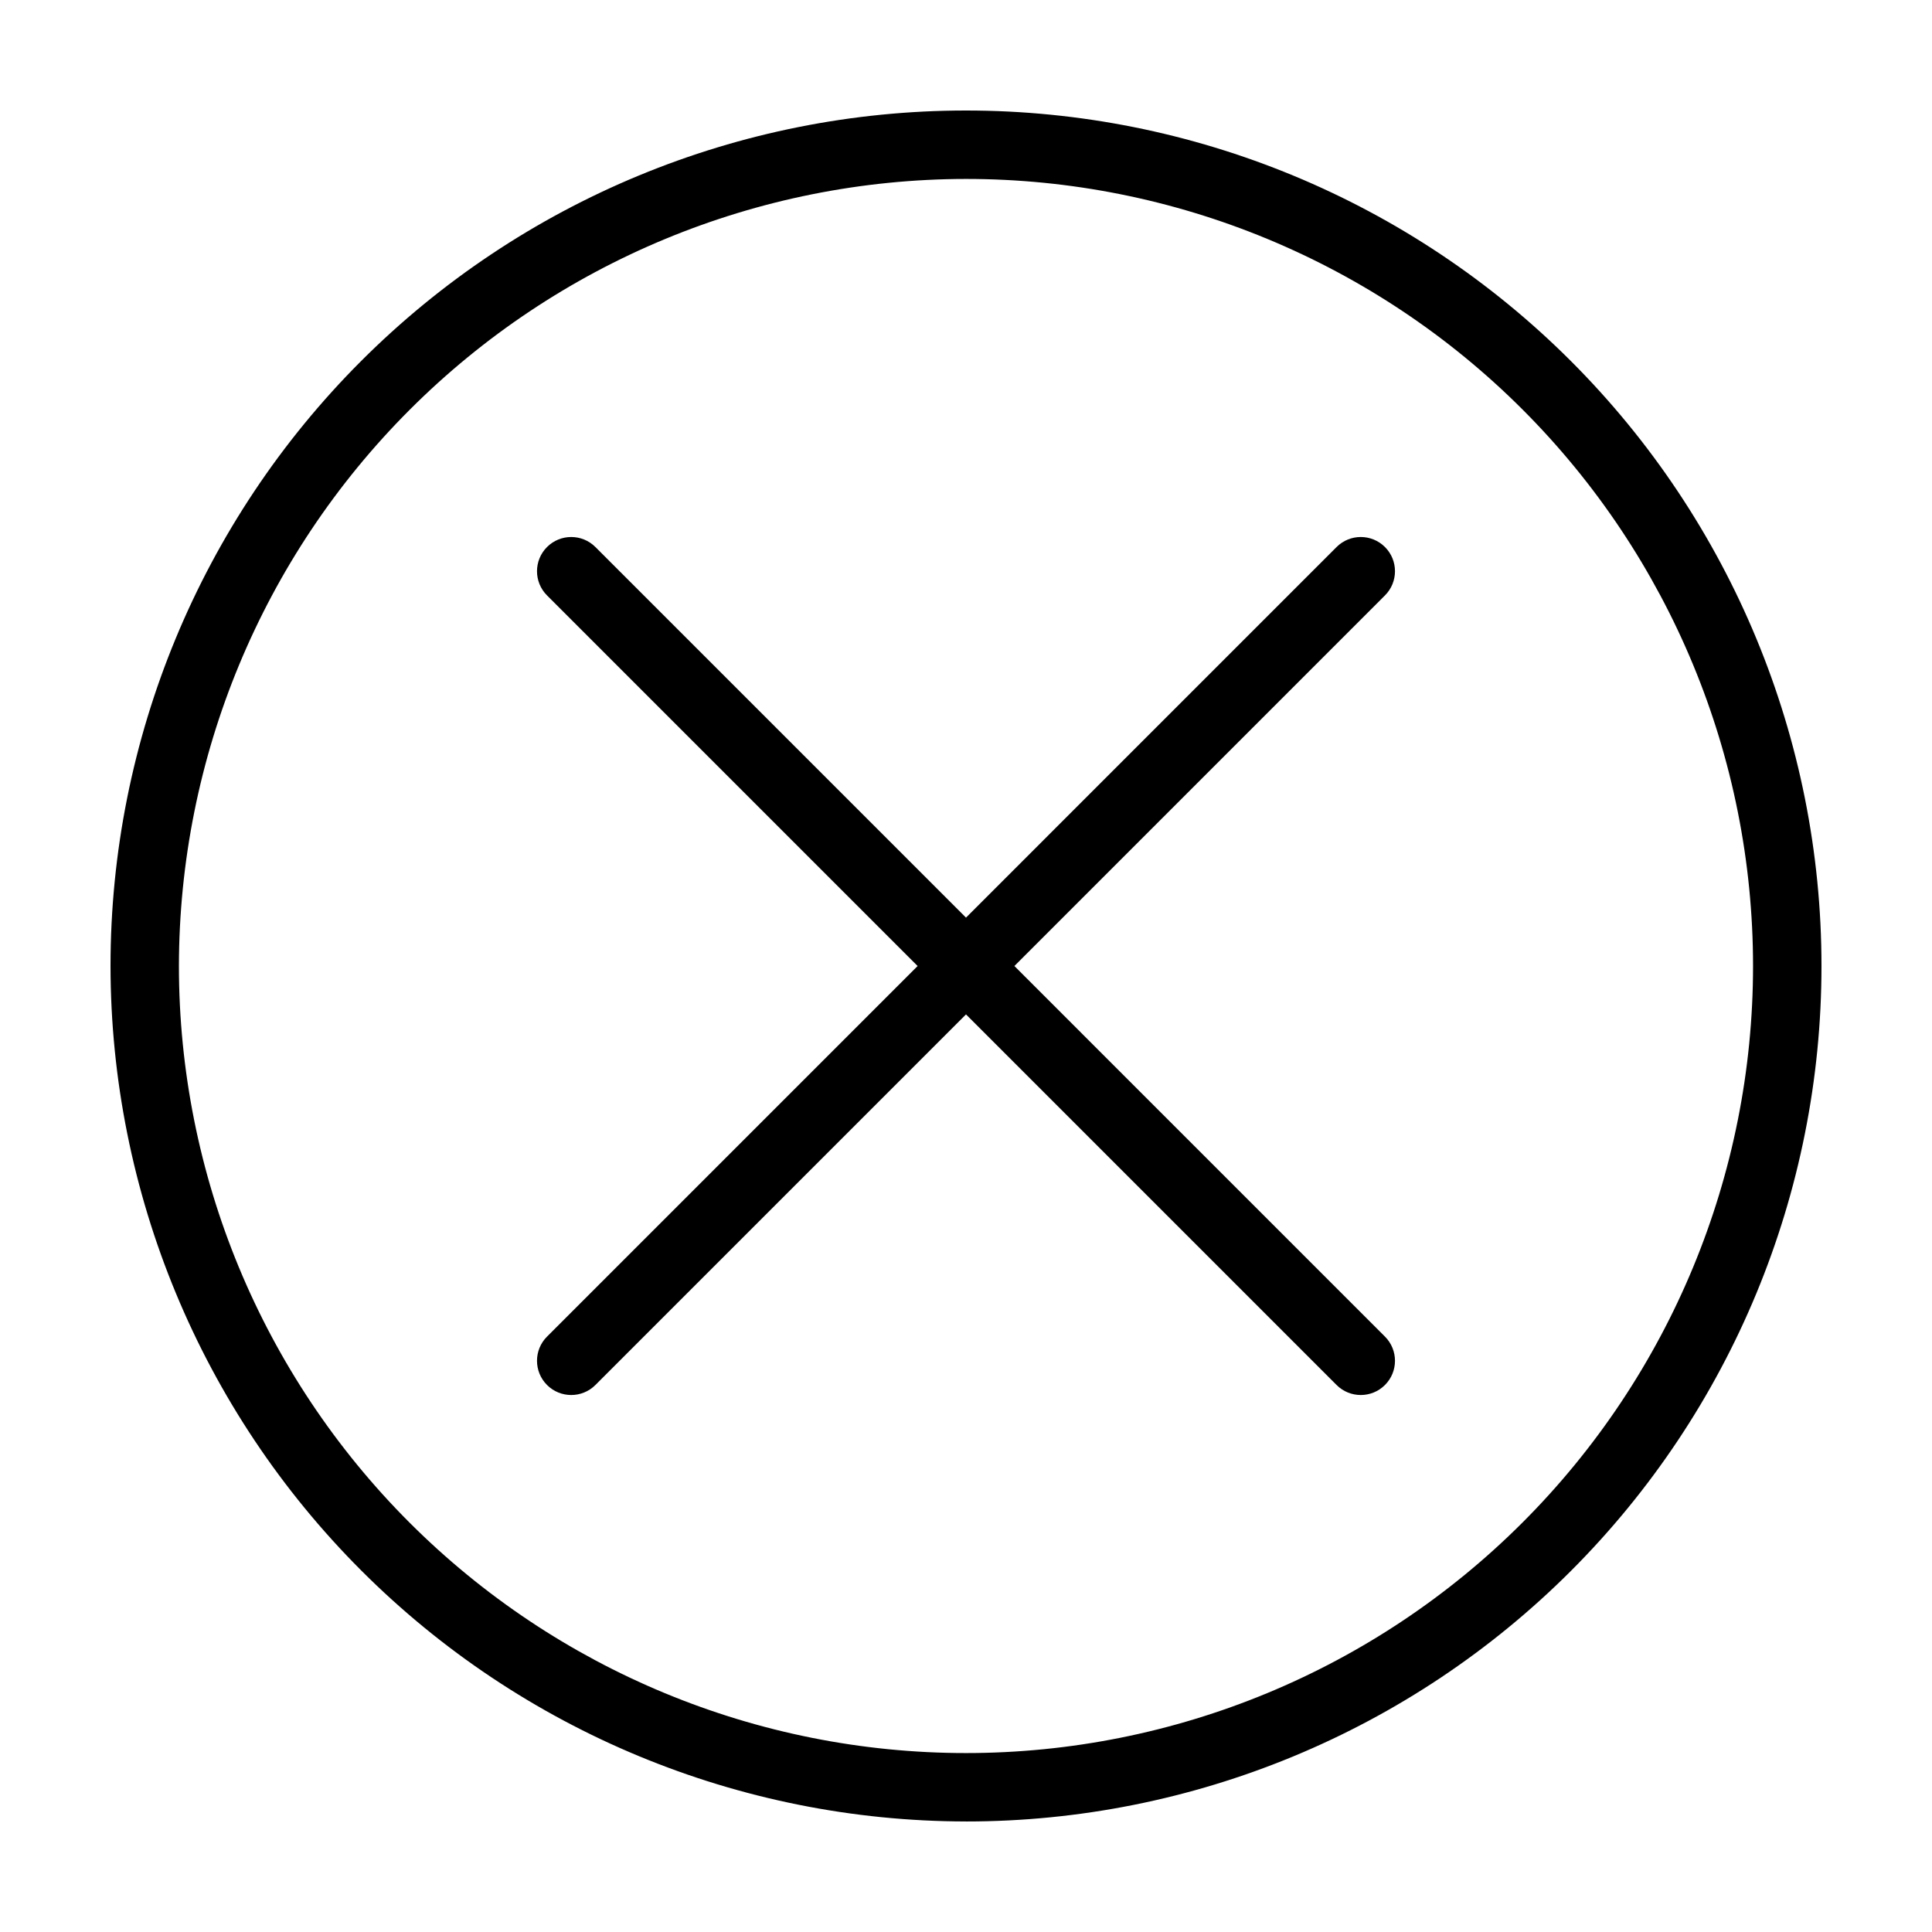 <?xml version="1.0" encoding="UTF-8"?>
<!-- Uploaded to: SVG Repo, www.svgrepo.com, Generator: SVG Repo Mixer Tools -->
<svg fill="#000000" width="800px" height="800px" version="1.1" viewBox="144 144 512 512" xmlns="http://www.w3.org/2000/svg">
 <path d="m400 626.71c60.125 0 117.79-23.883 160.31-66.402 42.52-42.516 66.402-100.18 66.402-160.31 0-60.129-23.883-117.8-66.402-160.31-42.516-42.516-100.18-66.402-160.31-66.402-60.129 0-117.8 23.887-160.31 66.402s-66.402 100.18-66.402 160.31c0.066 60.105 23.973 117.73 66.477 160.23 42.504 42.504 100.13 66.41 160.24 66.477zm0-435.29c55.316 0 108.37 21.977 147.48 61.094 39.117 39.117 61.094 92.168 61.094 147.49 0 55.316-21.977 108.37-61.094 147.48-39.113 39.117-92.168 61.094-147.48 61.094-55.32 0-108.37-21.977-147.49-61.094-39.117-39.113-61.094-92.168-61.094-147.48 0.062-55.301 22.059-108.32 61.164-147.42 39.102-39.105 92.117-61.102 147.42-61.164zm-111.03 306.79 98.207-98.207-98.207-98.211c-3.543-3.539-3.543-9.281-0.004-12.824 3.543-3.539 9.285-3.543 12.824 0l98.211 98.211 98.207-98.211c3.543-3.543 9.285-3.539 12.824 0 3.539 3.543 3.539 9.285-0.004 12.824l-98.203 98.211 98.203 98.207c3.543 3.539 3.543 9.281 0.004 12.824s-9.281 3.543-12.824 0.004l-98.207-98.211-98.211 98.211c-3.539 3.539-9.281 3.539-12.824-0.004-3.539-3.543-3.539-9.285 0.004-12.824z"/>
</svg>
